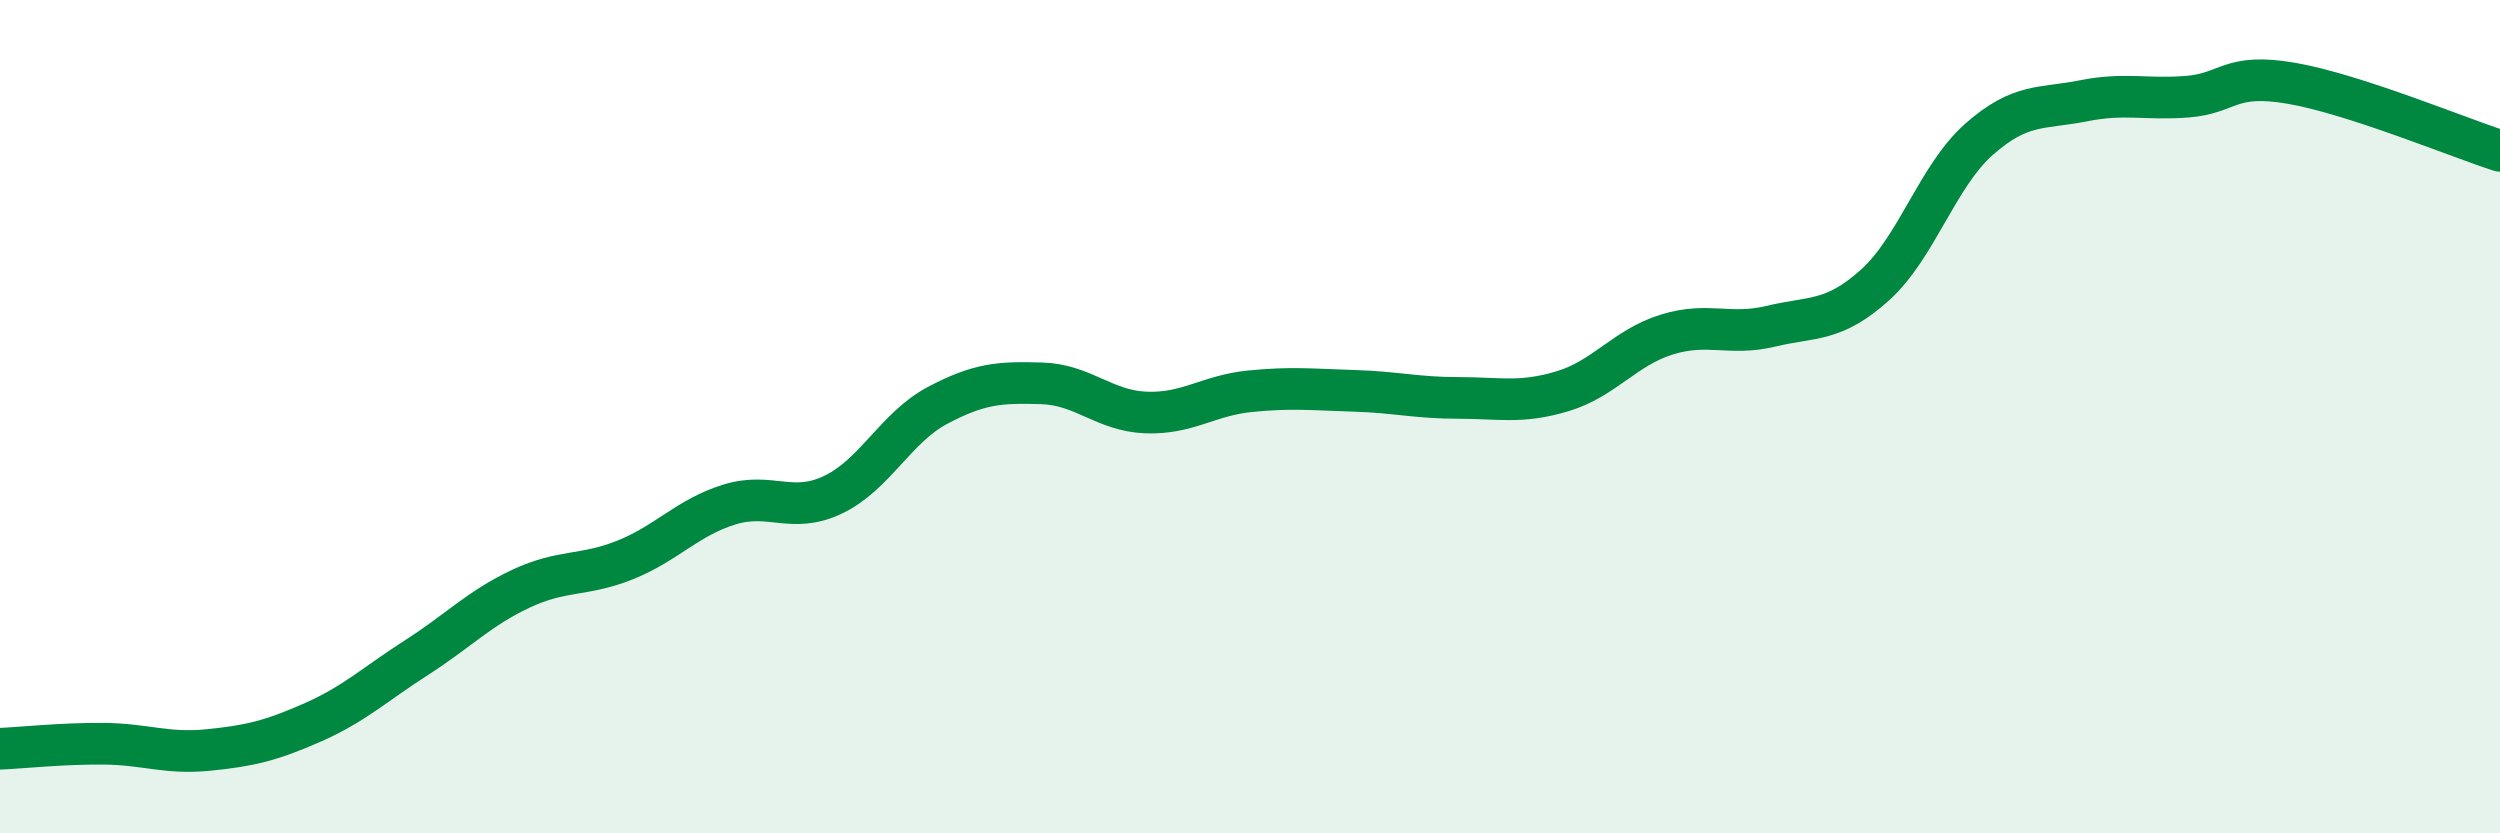 
    <svg width="60" height="20" viewBox="0 0 60 20" xmlns="http://www.w3.org/2000/svg">
      <path
        d="M 0,17.97 C 0.5,17.95 1.5,17.84 2.5,17.85 C 3.5,17.86 4,18.1 5,18 C 6,17.9 6.5,17.78 7.5,17.34 C 8.5,16.9 9,16.42 10,15.78 C 11,15.14 11.5,14.6 12.5,14.13 C 13.5,13.66 14,13.84 15,13.44 C 16,13.04 16.5,12.42 17.5,12.11 C 18.5,11.8 19,12.35 20,11.87 C 21,11.39 21.5,10.26 22.5,9.73 C 23.5,9.2 24,9.17 25,9.2 C 26,9.23 26.5,9.86 27.5,9.9 C 28.5,9.94 29,9.49 30,9.39 C 31,9.29 31.5,9.35 32.5,9.38 C 33.5,9.41 34,9.55 35,9.55 C 36,9.55 36.5,9.69 37.5,9.39 C 38.5,9.09 39,8.34 40,8.03 C 41,7.72 41.5,8.07 42.5,7.83 C 43.5,7.59 44,7.74 45,6.84 C 46,5.94 46.5,4.22 47.5,3.34 C 48.5,2.46 49,2.62 50,2.42 C 51,2.22 51.5,2.4 52.5,2.32 C 53.5,2.24 53.5,1.74 55,2 C 56.5,2.26 59,3.3 60,3.62L60 20L0 20Z"
        fill="#008740"
        opacity="0.1"
        stroke-linecap="round"
        stroke-linejoin="round"
      />
      <path
        d="M 0,17.97 C 0.5,17.95 1.5,17.84 2.5,17.85 C 3.5,17.86 4,18.1 5,18 C 6,17.9 6.5,17.78 7.5,17.34 C 8.5,16.9 9,16.42 10,15.78 C 11,15.14 11.5,14.6 12.5,14.13 C 13.5,13.66 14,13.84 15,13.44 C 16,13.04 16.5,12.42 17.5,12.11 C 18.5,11.8 19,12.35 20,11.87 C 21,11.39 21.5,10.26 22.5,9.73 C 23.5,9.2 24,9.17 25,9.2 C 26,9.23 26.5,9.86 27.5,9.9 C 28.5,9.94 29,9.49 30,9.39 C 31,9.29 31.5,9.35 32.5,9.38 C 33.5,9.41 34,9.55 35,9.55 C 36,9.55 36.5,9.69 37.5,9.39 C 38.5,9.09 39,8.34 40,8.03 C 41,7.72 41.5,8.07 42.5,7.83 C 43.5,7.59 44,7.74 45,6.84 C 46,5.94 46.5,4.22 47.5,3.34 C 48.5,2.46 49,2.62 50,2.42 C 51,2.22 51.5,2.4 52.5,2.32 C 53.5,2.24 53.5,1.74 55,2 C 56.5,2.26 59,3.3 60,3.62"
        stroke="#008740"
        stroke-width="1"
        fill="none"
        stroke-linecap="round"
        stroke-linejoin="round"
      />
    </svg>
  